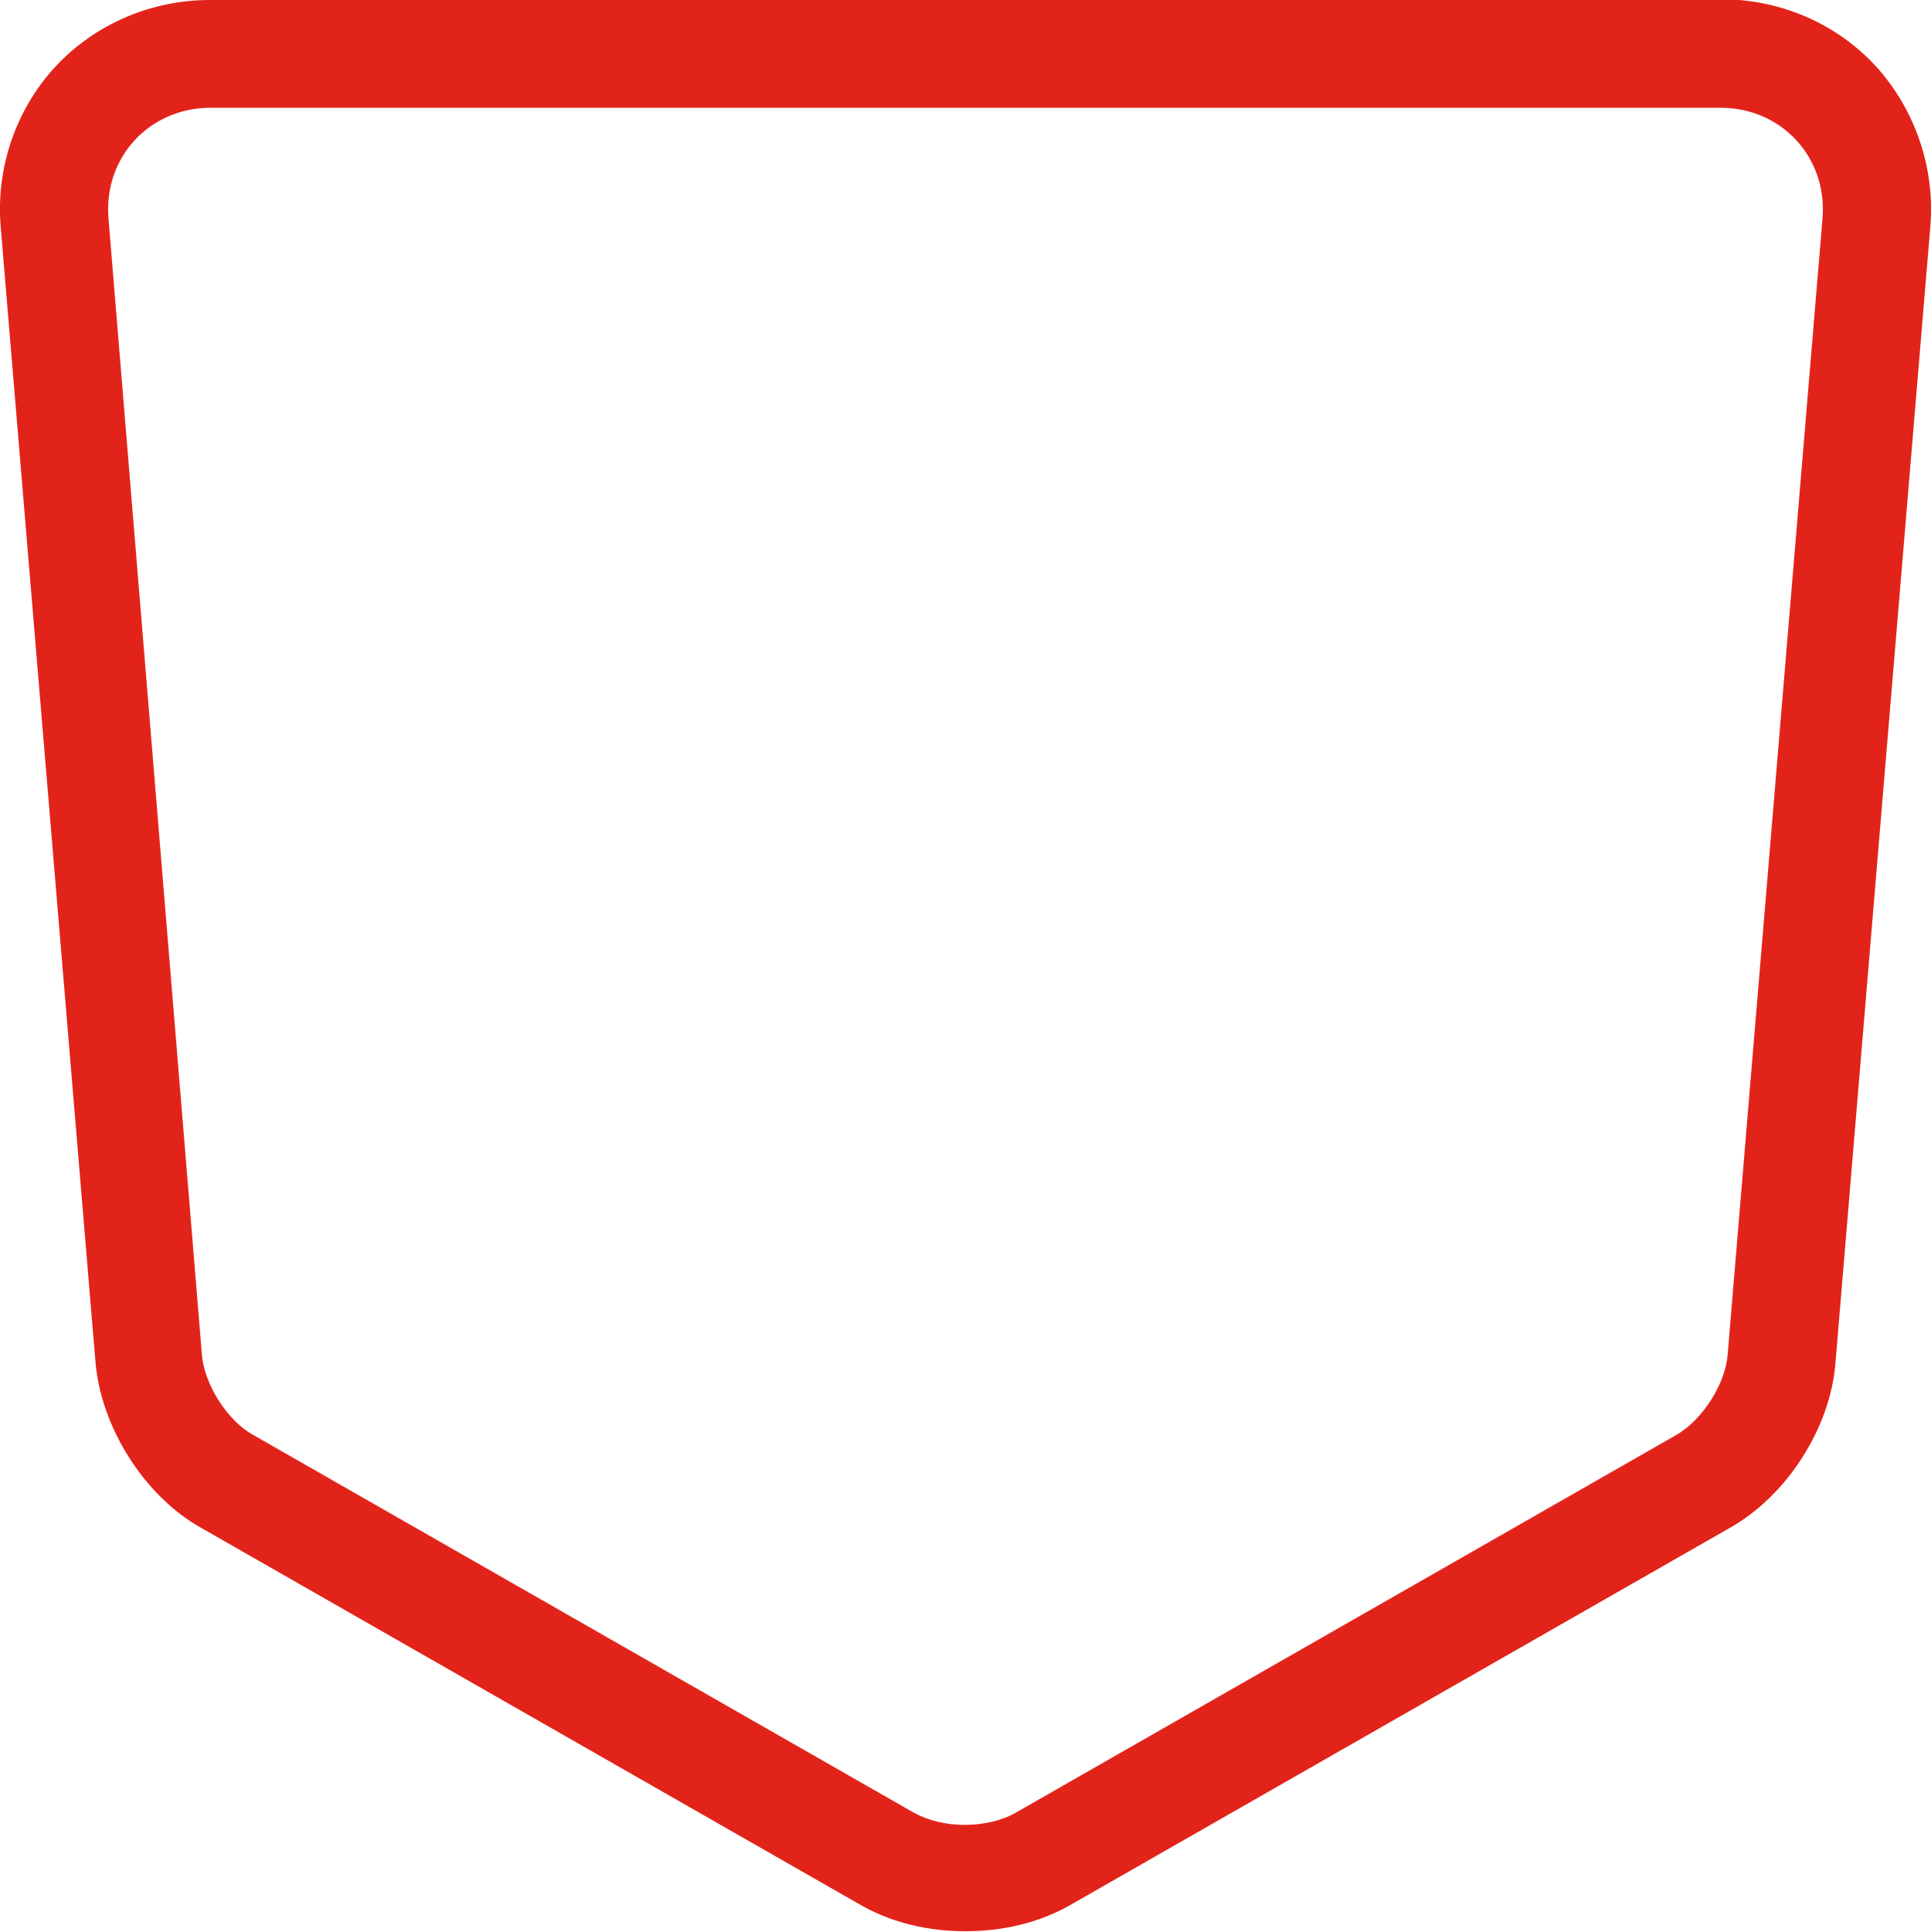 <svg xmlns="http://www.w3.org/2000/svg" xmlns:sketch="http://www.bohemiancoding.com/sketch/ns" id="Layer_1" data-name="Layer 1" viewBox="0 0 268.8 268.9"><defs><style>      .cls-1 {        fill: #e2231a;        stroke-width: 0px;      }    </style></defs><path class="cls-1" d="M239.5,15c8.5,0,14.9,6.9,14.2,15.4l-13.2,158.1c-.3,4.1-3.5,9.1-7.1,11.2l-92,52.6c-1.9,1.1-4.5,1.7-7.1,1.7s-5.1-.6-7.1-1.7l-92-52.6c-3.6-2-6.8-7.1-7.1-11.2L15.1,30.4c-.7-8.5,5.7-15.4,14.2-15.4h210.3M239.5,0H29.2C21,0,13.1,3.4,7.6,9.4,2.2,15.3-.6,23.4.1,31.6l13.2,158.1c.8,9,6.8,18.5,14.6,22.9l92,52.6c5.3,3,10.8,3.6,14.5,3.6s9.2-.6,14.5-3.6l92-52.6c7.9-4.5,13.9-13.9,14.6-22.9l13.2-158.1c.7-8.2-2.1-16.3-7.5-22.3-5.5-6-13.3-9.4-21.6-9.4h0Z"></path></svg>